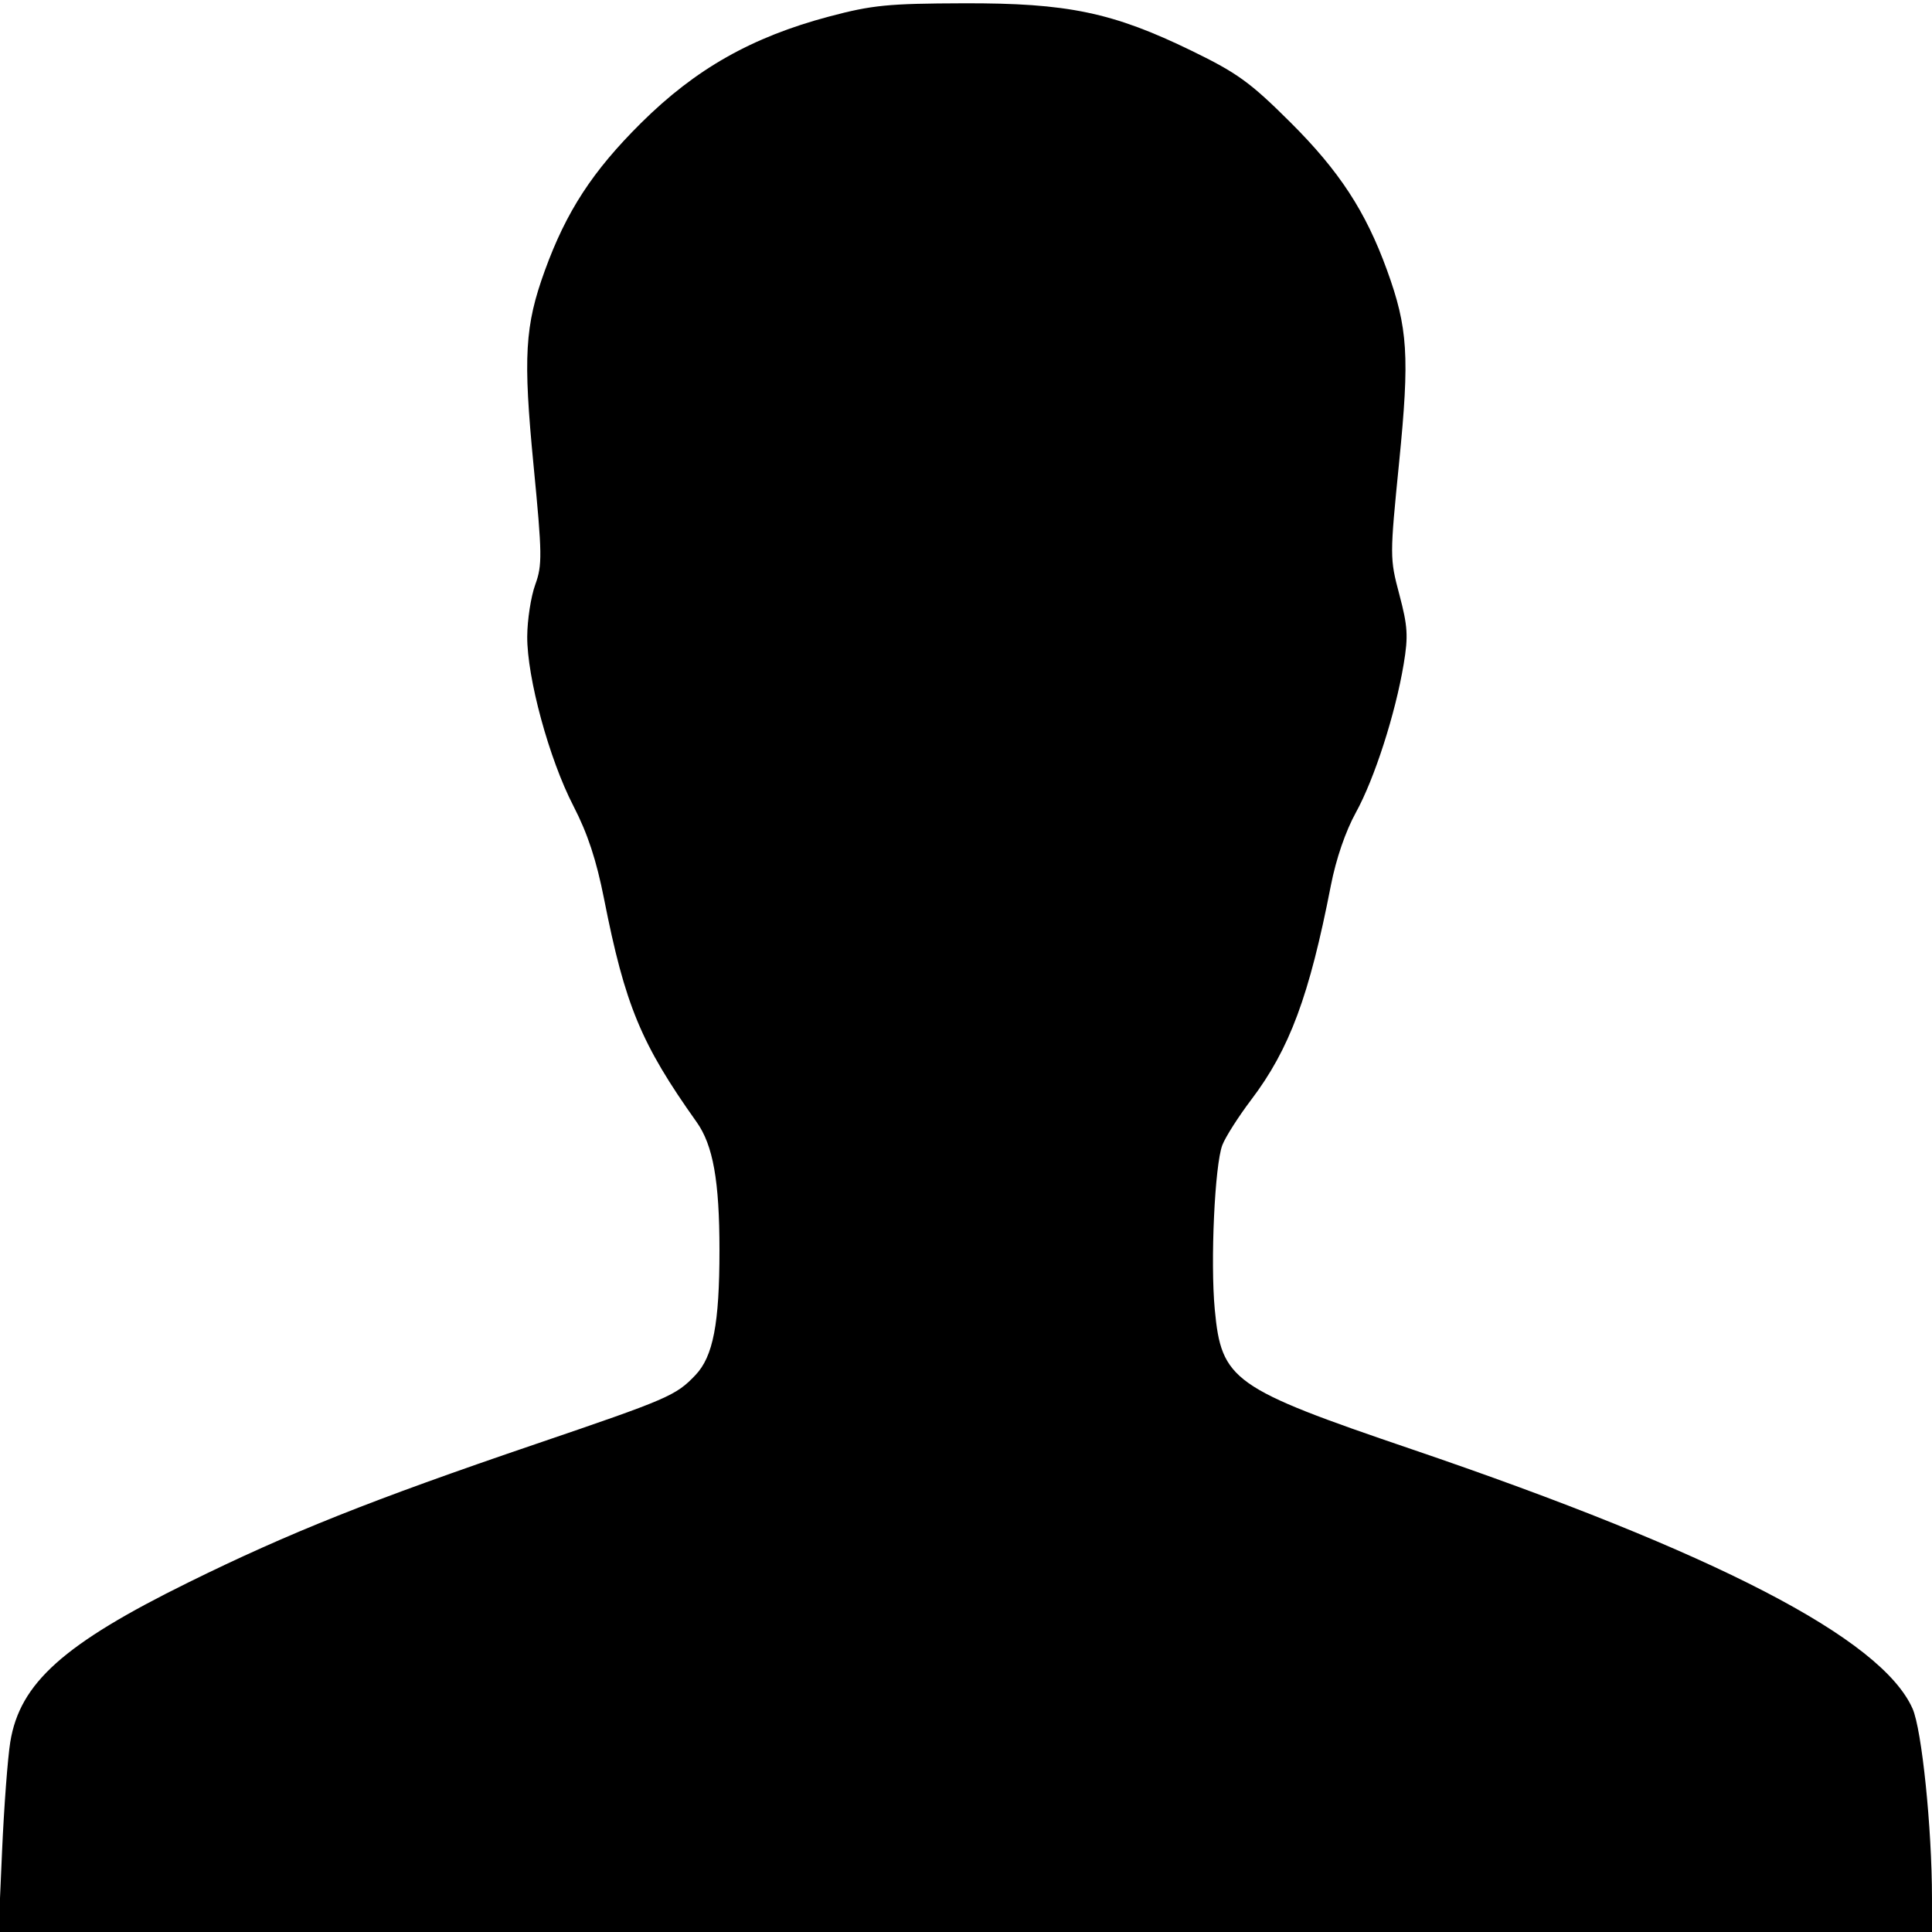 <svg version="1.1" xmlns:svg="http://www.w3.org/2000/svg" xmlns="http://www.w3.org/2000/svg" viewBox="0 0 384 384" width="26" height="26" fill="#000">
  <path d="M 0.409,367.974 C 0.796,359.16 1.532,349.372 2.044,346.224 3.948,334.516 12.632,326.744 37.5,314.491 c 20.029,-9.868 36.332,-16.364 68.867,-27.438 26.521,-9.027 27.971,-9.653 31.869,-13.755 C 141.744,269.608 143,263.068 143,248.5 c 0,-13.772 -1.265,-20.878 -4.538,-25.481 -11.043,-15.533 -14.225,-23.204 -18.397,-44.342 -1.527,-7.738 -3.266,-13.01 -6.102,-18.5 -4.821,-9.332 -9.22,-25.484 -9.172,-33.677 0.019,-3.3 0.735,-7.927 1.589,-10.283 1.421,-3.917 1.393,-5.947 -0.335,-23.766 -2.093,-21.584 -1.739,-27.693 2.243,-38.664 4.27,-11.765 9.49,-19.776 19.109,-29.324 10.843,-10.764 22.021,-17.095 37.393,-21.178 8.563,-2.274 11.718,-2.585 26.71,-2.632 20.704,-0.065 29.668,1.805 45.407,9.468 9.056,4.409 11.602,6.256 19.603,14.223 9.685,9.643 14.927,17.668 19.163,29.336 4.163,11.47 4.52,17.088 2.423,38.126 -1.877,18.826 -1.876,19.158 0.04,26.38 1.664,6.27 1.787,8.242 0.857,13.814 -1.647,9.877 -5.815,22.812 -9.505,29.5 -2.053,3.721 -3.94,9.229 -4.968,14.5 -4.281,21.959 -8.208,32.52 -15.835,42.588 -2.537,3.349 -5.116,7.399 -5.732,9 -1.51,3.926 -2.399,23.169 -1.508,32.669 1.322,14.105 3.517,15.665 39.055,27.758 60.486,20.582 93.422,37.631 99.629,51.571 1.853,4.162 3.863,23.732 3.868,37.664 L 384,384 191.852,384 -0.295,384 0.409,367.974 Z"></path>
</svg>